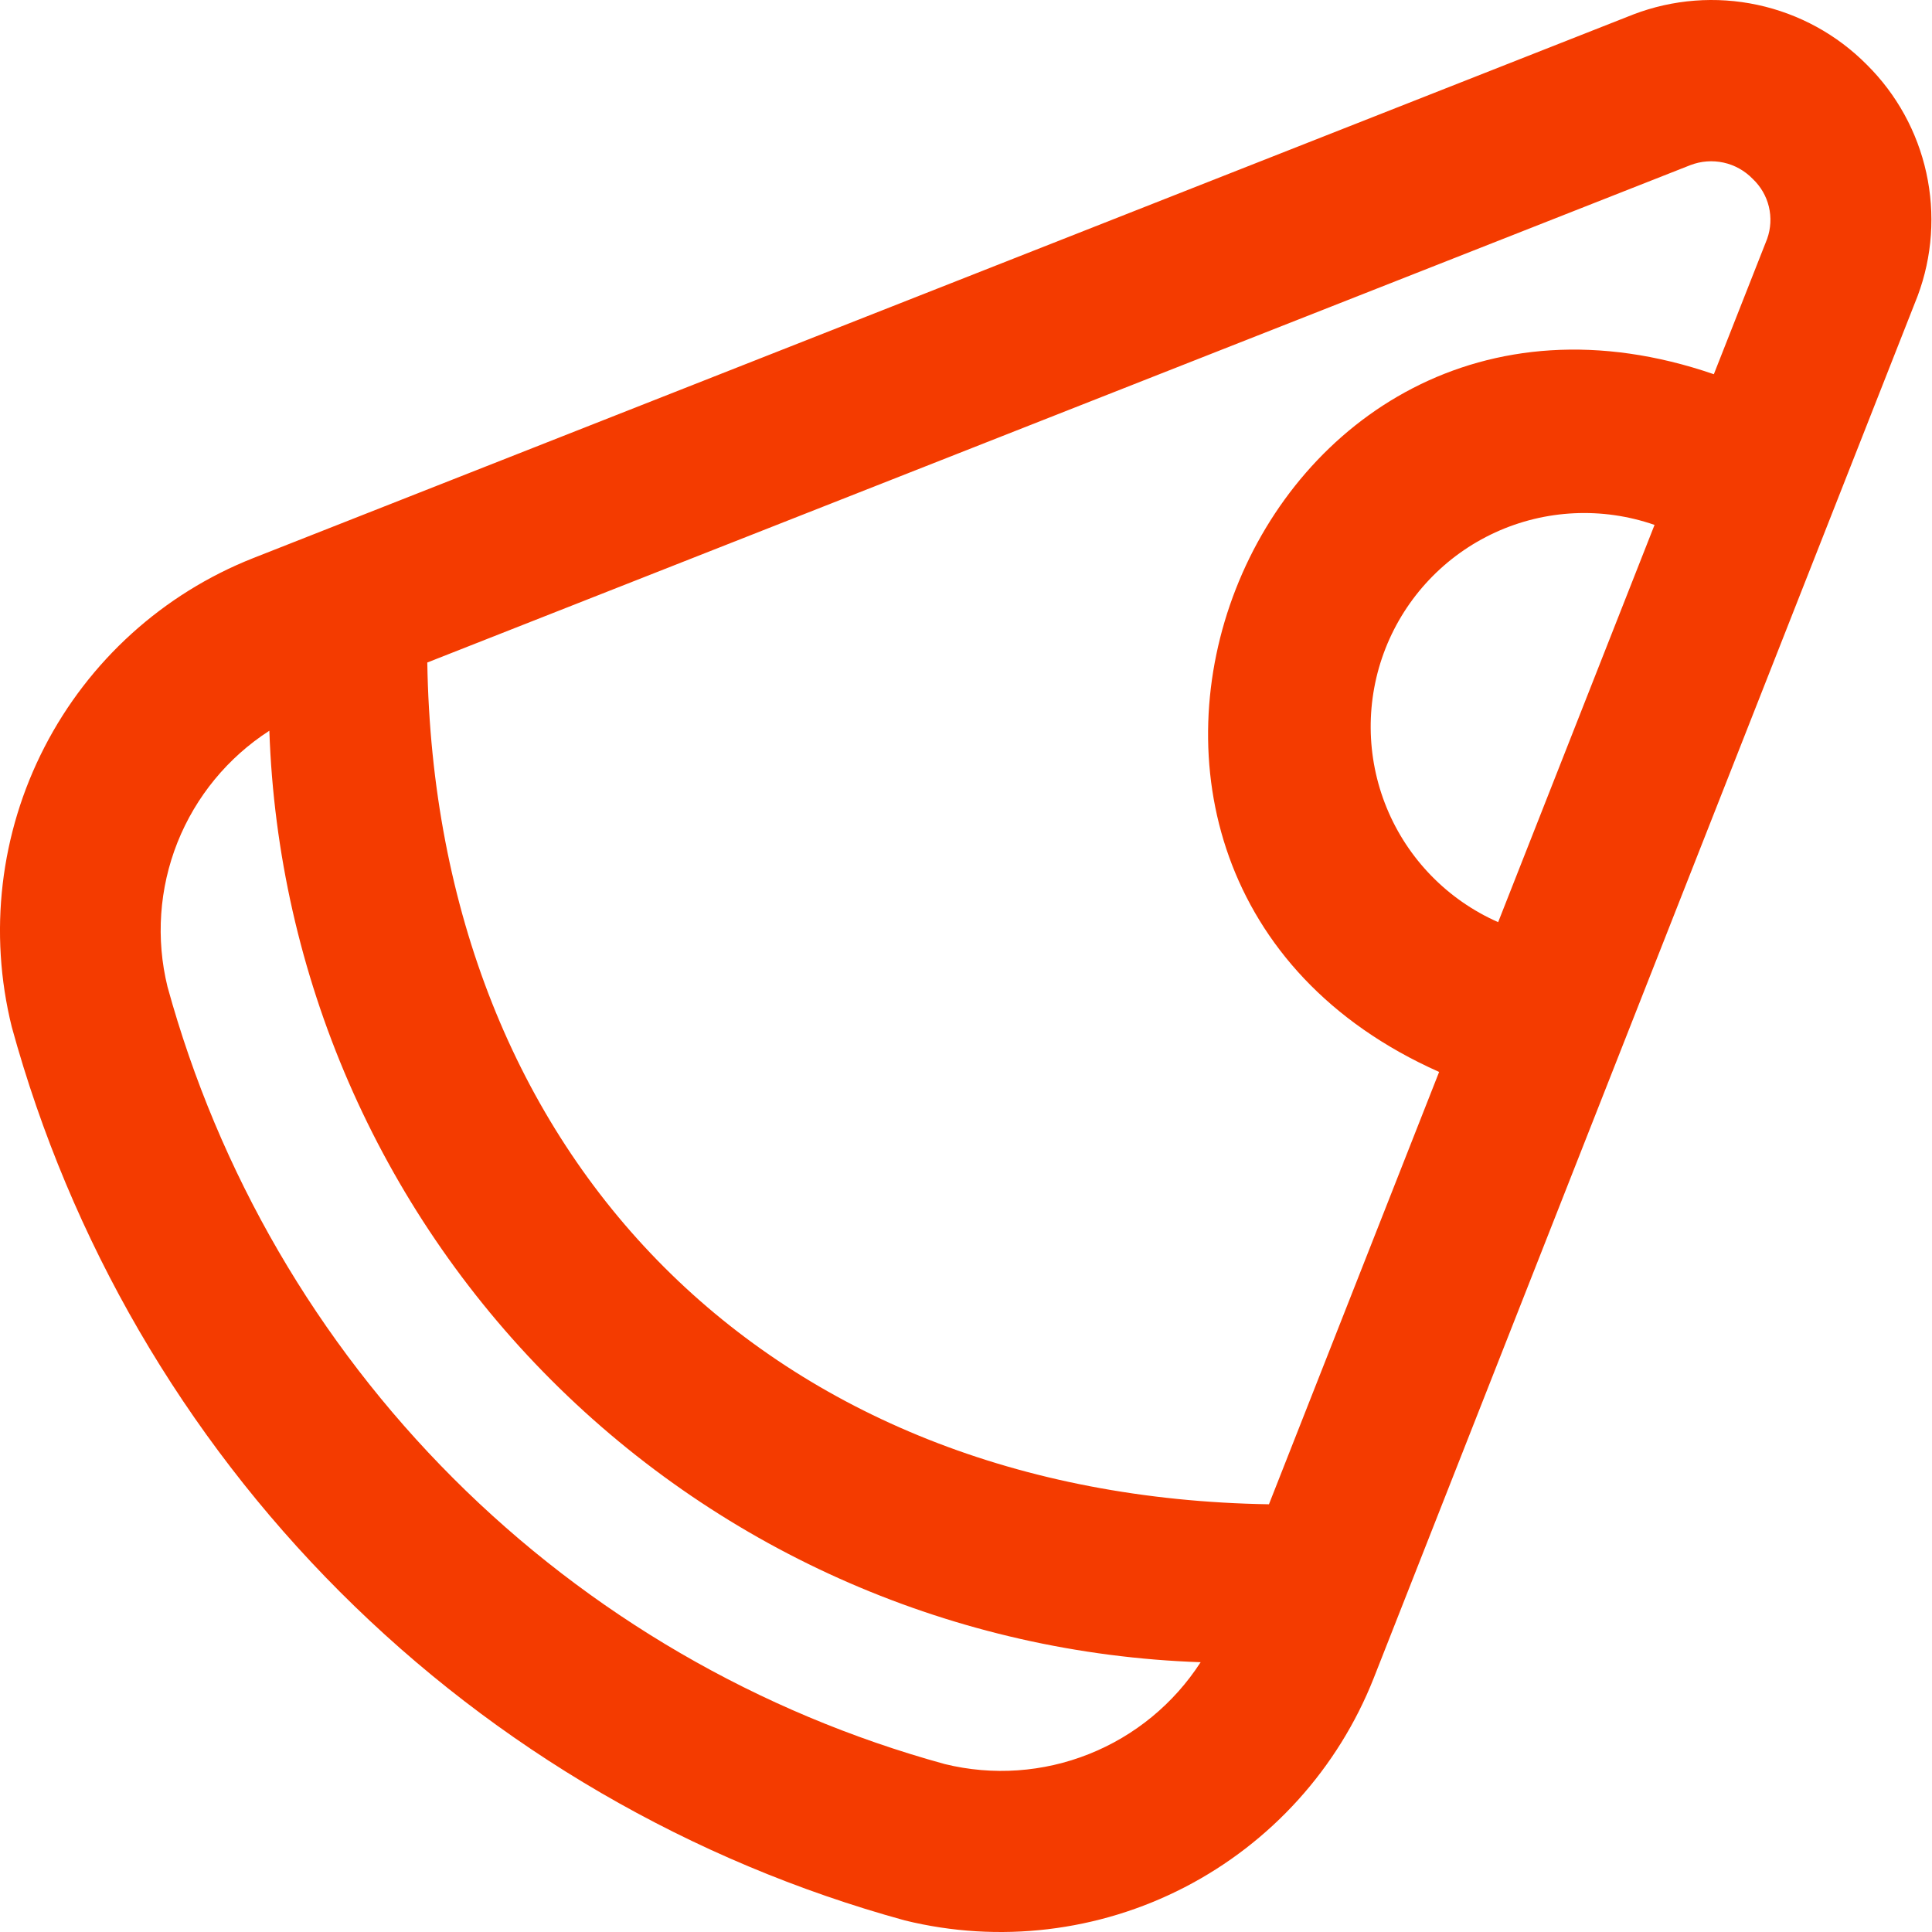 <svg width="36" height="36" viewBox="0 0 36 36" fill="none" xmlns="http://www.w3.org/2000/svg">
                              <path d="M34.785 1.205C34.229 0.644 33.522 0.257 32.749 0.091C31.977 -0.075 31.173 -0.013 30.435 0.269L4.719 10.399C3.038 11.063 1.656 12.315 0.829 13.921C0.001 15.528 -0.216 17.38 0.219 19.134C1.31 23.115 3.417 26.743 6.335 29.662C9.252 32.581 12.88 34.691 16.859 35.784C18.615 36.216 20.468 35.996 22.075 35.166C23.681 34.336 24.933 32.952 25.597 31.27L35.733 5.513C36.007 4.78 36.062 3.984 35.894 3.22C35.726 2.455 35.341 1.756 34.785 1.205ZM17.605 32.871C14.142 31.92 10.985 30.085 8.446 27.546C5.906 25.006 4.072 21.849 3.121 18.386C2.902 17.492 2.967 16.552 3.307 15.697C3.648 14.842 4.246 14.115 5.019 13.616C5.174 18.169 7.052 22.494 10.273 25.716C13.494 28.938 17.818 30.817 22.372 30.973C21.873 31.746 21.146 32.344 20.292 32.684C19.437 33.025 18.498 33.09 17.605 32.871ZM23.645 28.03C14.359 27.881 8.113 21.633 7.962 12.345L31.5 3.076C31.697 3.001 31.911 2.985 32.117 3.03C32.322 3.075 32.51 3.18 32.657 3.331C32.806 3.471 32.912 3.651 32.96 3.85C33.008 4.05 32.997 4.258 32.928 4.451L31.935 6.973C23.299 4.003 18.523 16.286 26.816 19.974L23.645 28.03ZM27.916 17.183C26.975 16.768 26.231 16.006 25.84 15.055C25.449 14.104 25.441 13.039 25.817 12.082C26.194 11.125 26.926 10.351 27.86 9.922C28.795 9.493 29.859 9.443 30.83 9.781L27.916 17.183Z" fill="#f43b00" />
                           </svg>